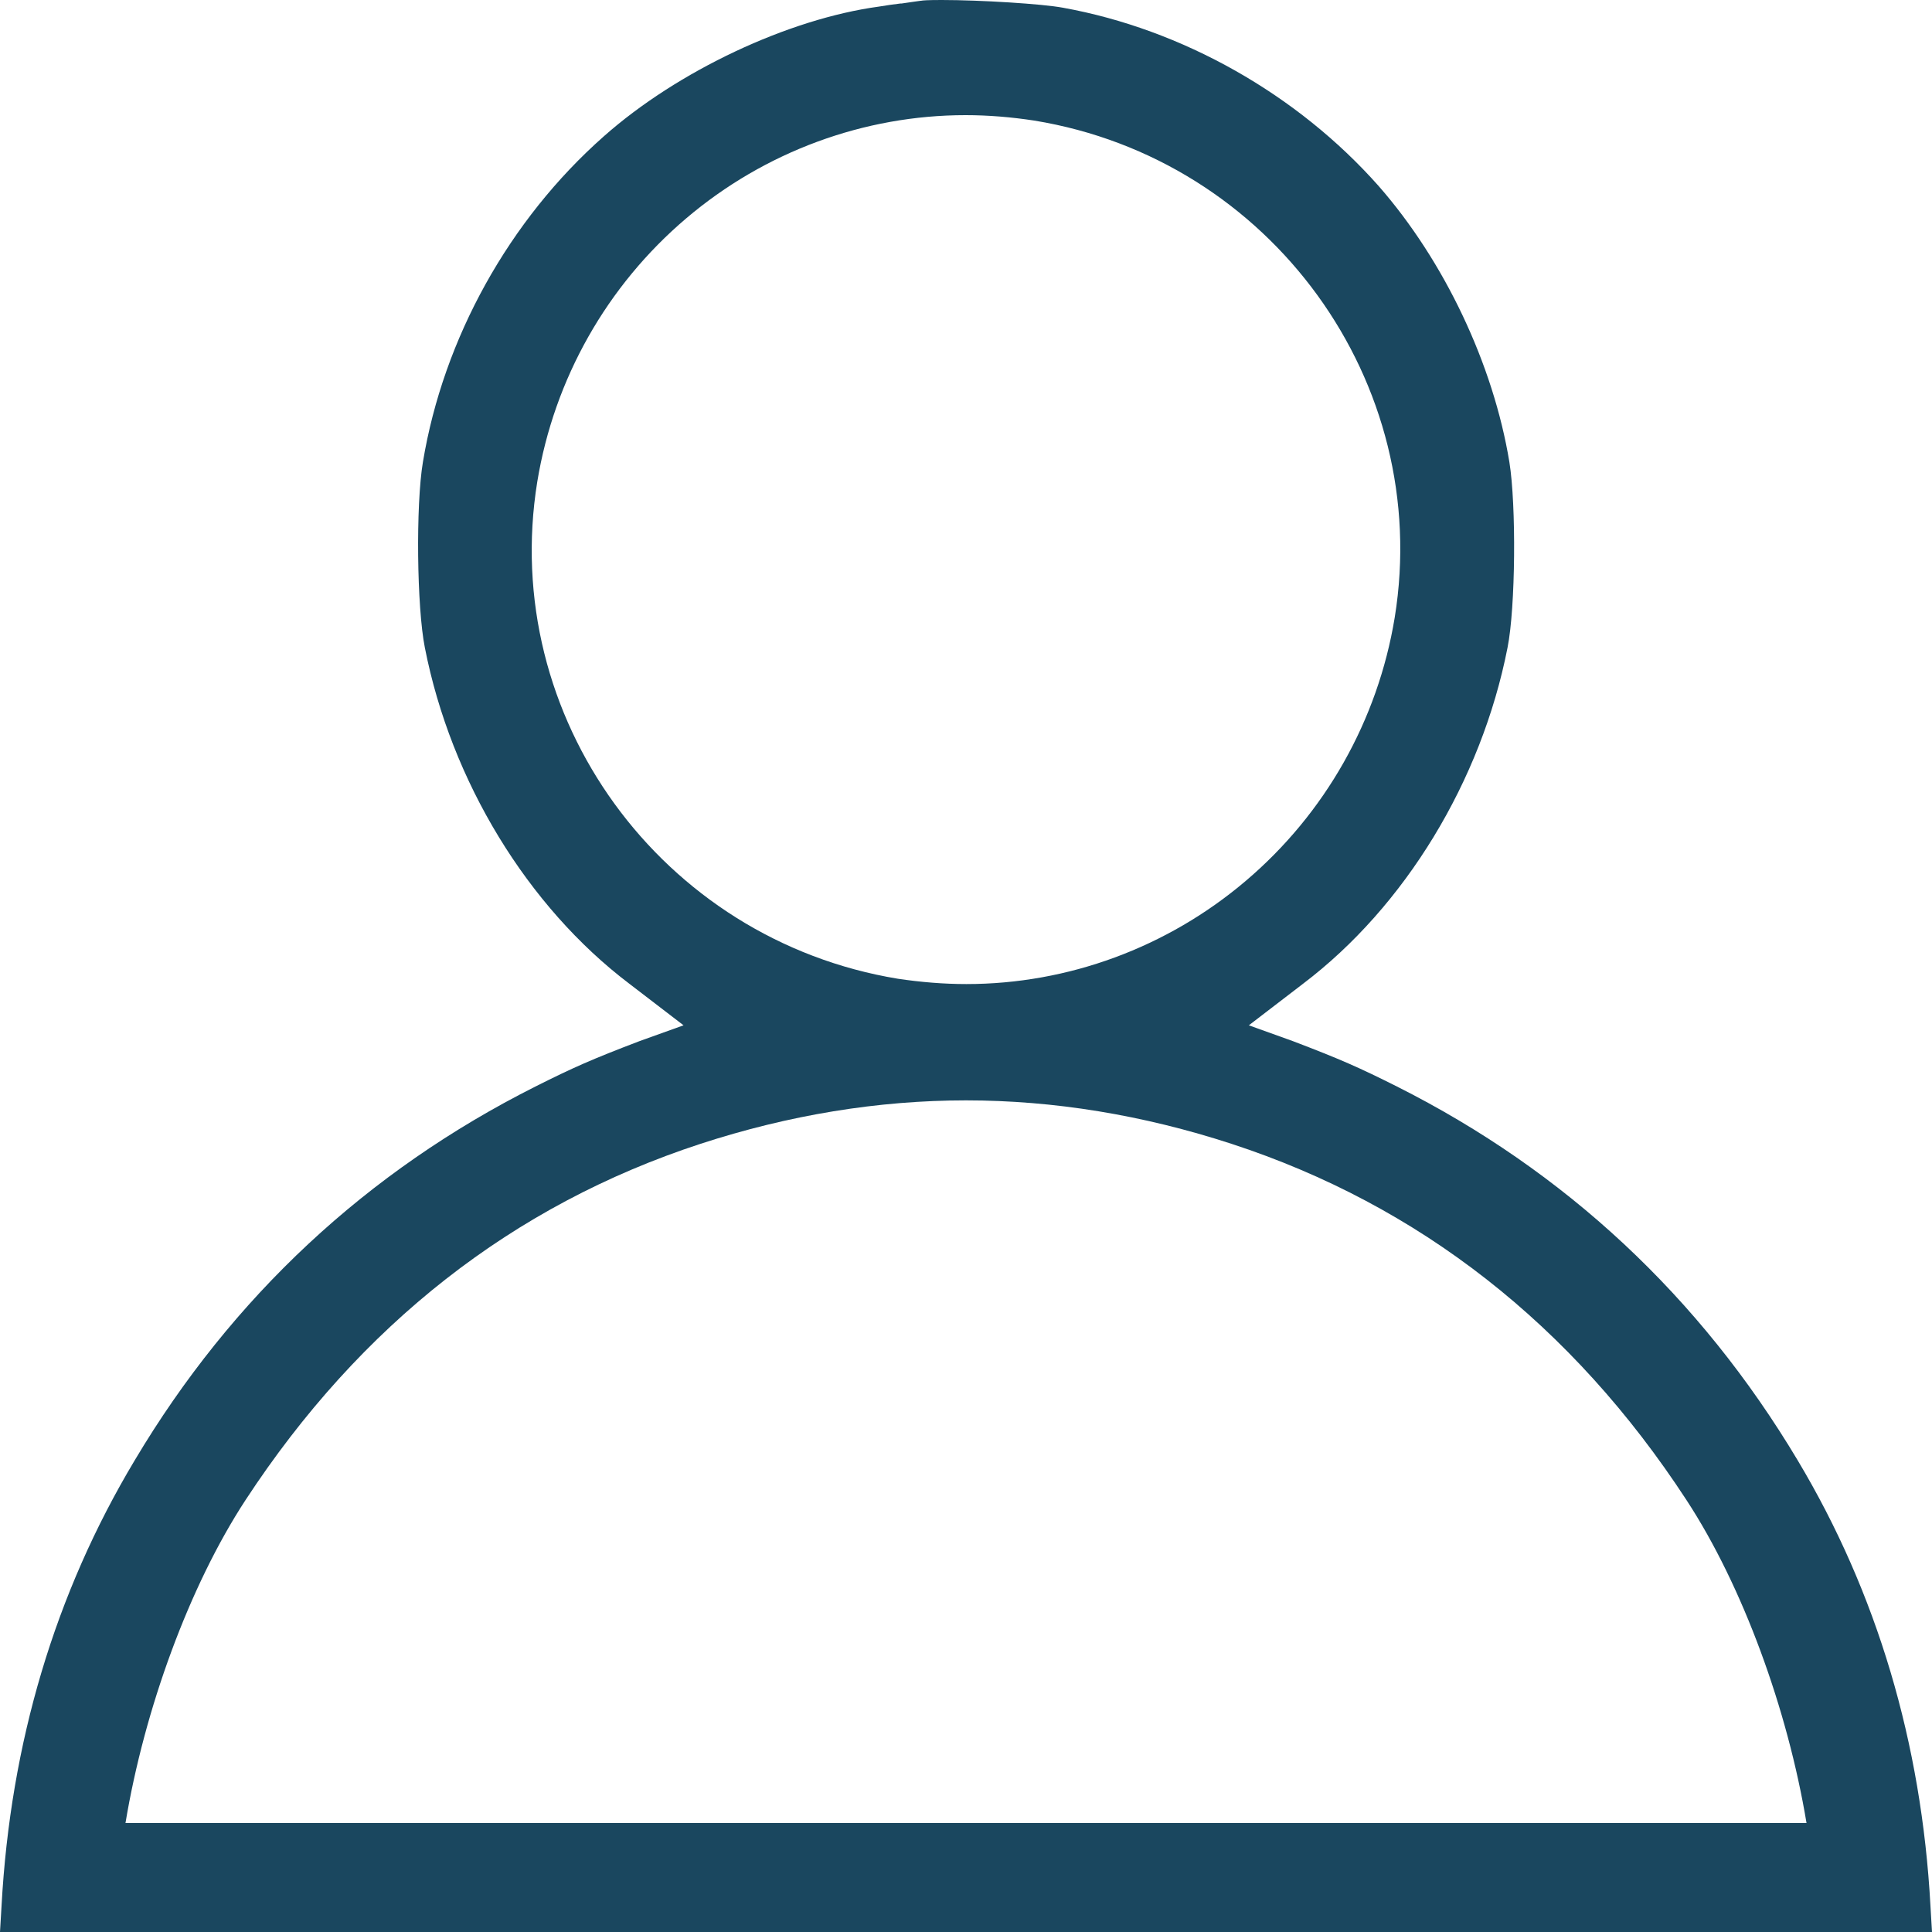 <svg width="20" height="20" viewBox="0 0 20 20" fill="none" xmlns="http://www.w3.org/2000/svg">
<path d="M19.984 19.729C19.892 18.043 19.43 16.489 18.61 15.118C17.598 13.424 16.203 12.124 14.462 11.248C14.072 11.052 13.873 10.964 13.382 10.777L12.928 10.614L13.49 10.183C14.542 9.386 15.335 8.087 15.606 6.704C15.689 6.289 15.697 5.229 15.625 4.783C15.458 3.77 14.952 2.702 14.271 1.925C13.43 0.976 12.239 0.303 11.004 0.08C10.793 0.04 10.147 0 9.749 0C9.602 0 9.55 0.004 9.534 0.008H9.53C9.494 0.012 9.422 0.024 9.335 0.036H9.323C9.251 0.044 9.175 0.056 9.1 0.068C8.163 0.195 7.016 0.733 6.251 1.411C5.271 2.276 4.59 3.503 4.378 4.783C4.303 5.229 4.315 6.289 4.398 6.704C4.669 8.087 5.462 9.386 6.514 10.183L7.076 10.614L6.622 10.777C6.131 10.964 5.932 11.052 5.542 11.248C3.801 12.124 2.402 13.424 1.394 15.118C0.57 16.493 0.108 18.043 0.016 19.729L0 20H0.255H1.195H18.805H19.486H20L19.984 19.729ZM5.562 4.986C5.737 3.922 6.283 2.957 7.104 2.26C7.916 1.57 8.944 1.192 9.996 1.192C10.231 1.192 10.47 1.212 10.705 1.248C13.155 1.646 14.833 3.958 14.438 6.393C14.263 7.457 13.717 8.422 12.896 9.119C12.084 9.809 11.056 10.187 10.004 10.187C9.769 10.187 9.53 10.167 9.295 10.132C6.845 9.729 5.167 7.421 5.562 4.986ZM2.542 15.528C3.729 13.715 5.311 12.475 7.251 11.841C8.167 11.542 9.092 11.391 10 11.391C10.908 11.391 11.833 11.542 12.749 11.841C14.689 12.475 16.275 13.715 17.458 15.528C18.04 16.417 18.506 17.696 18.701 18.872H1.299C1.494 17.696 1.96 16.417 2.542 15.528Z" fill="#1A475F"/>
</svg>
